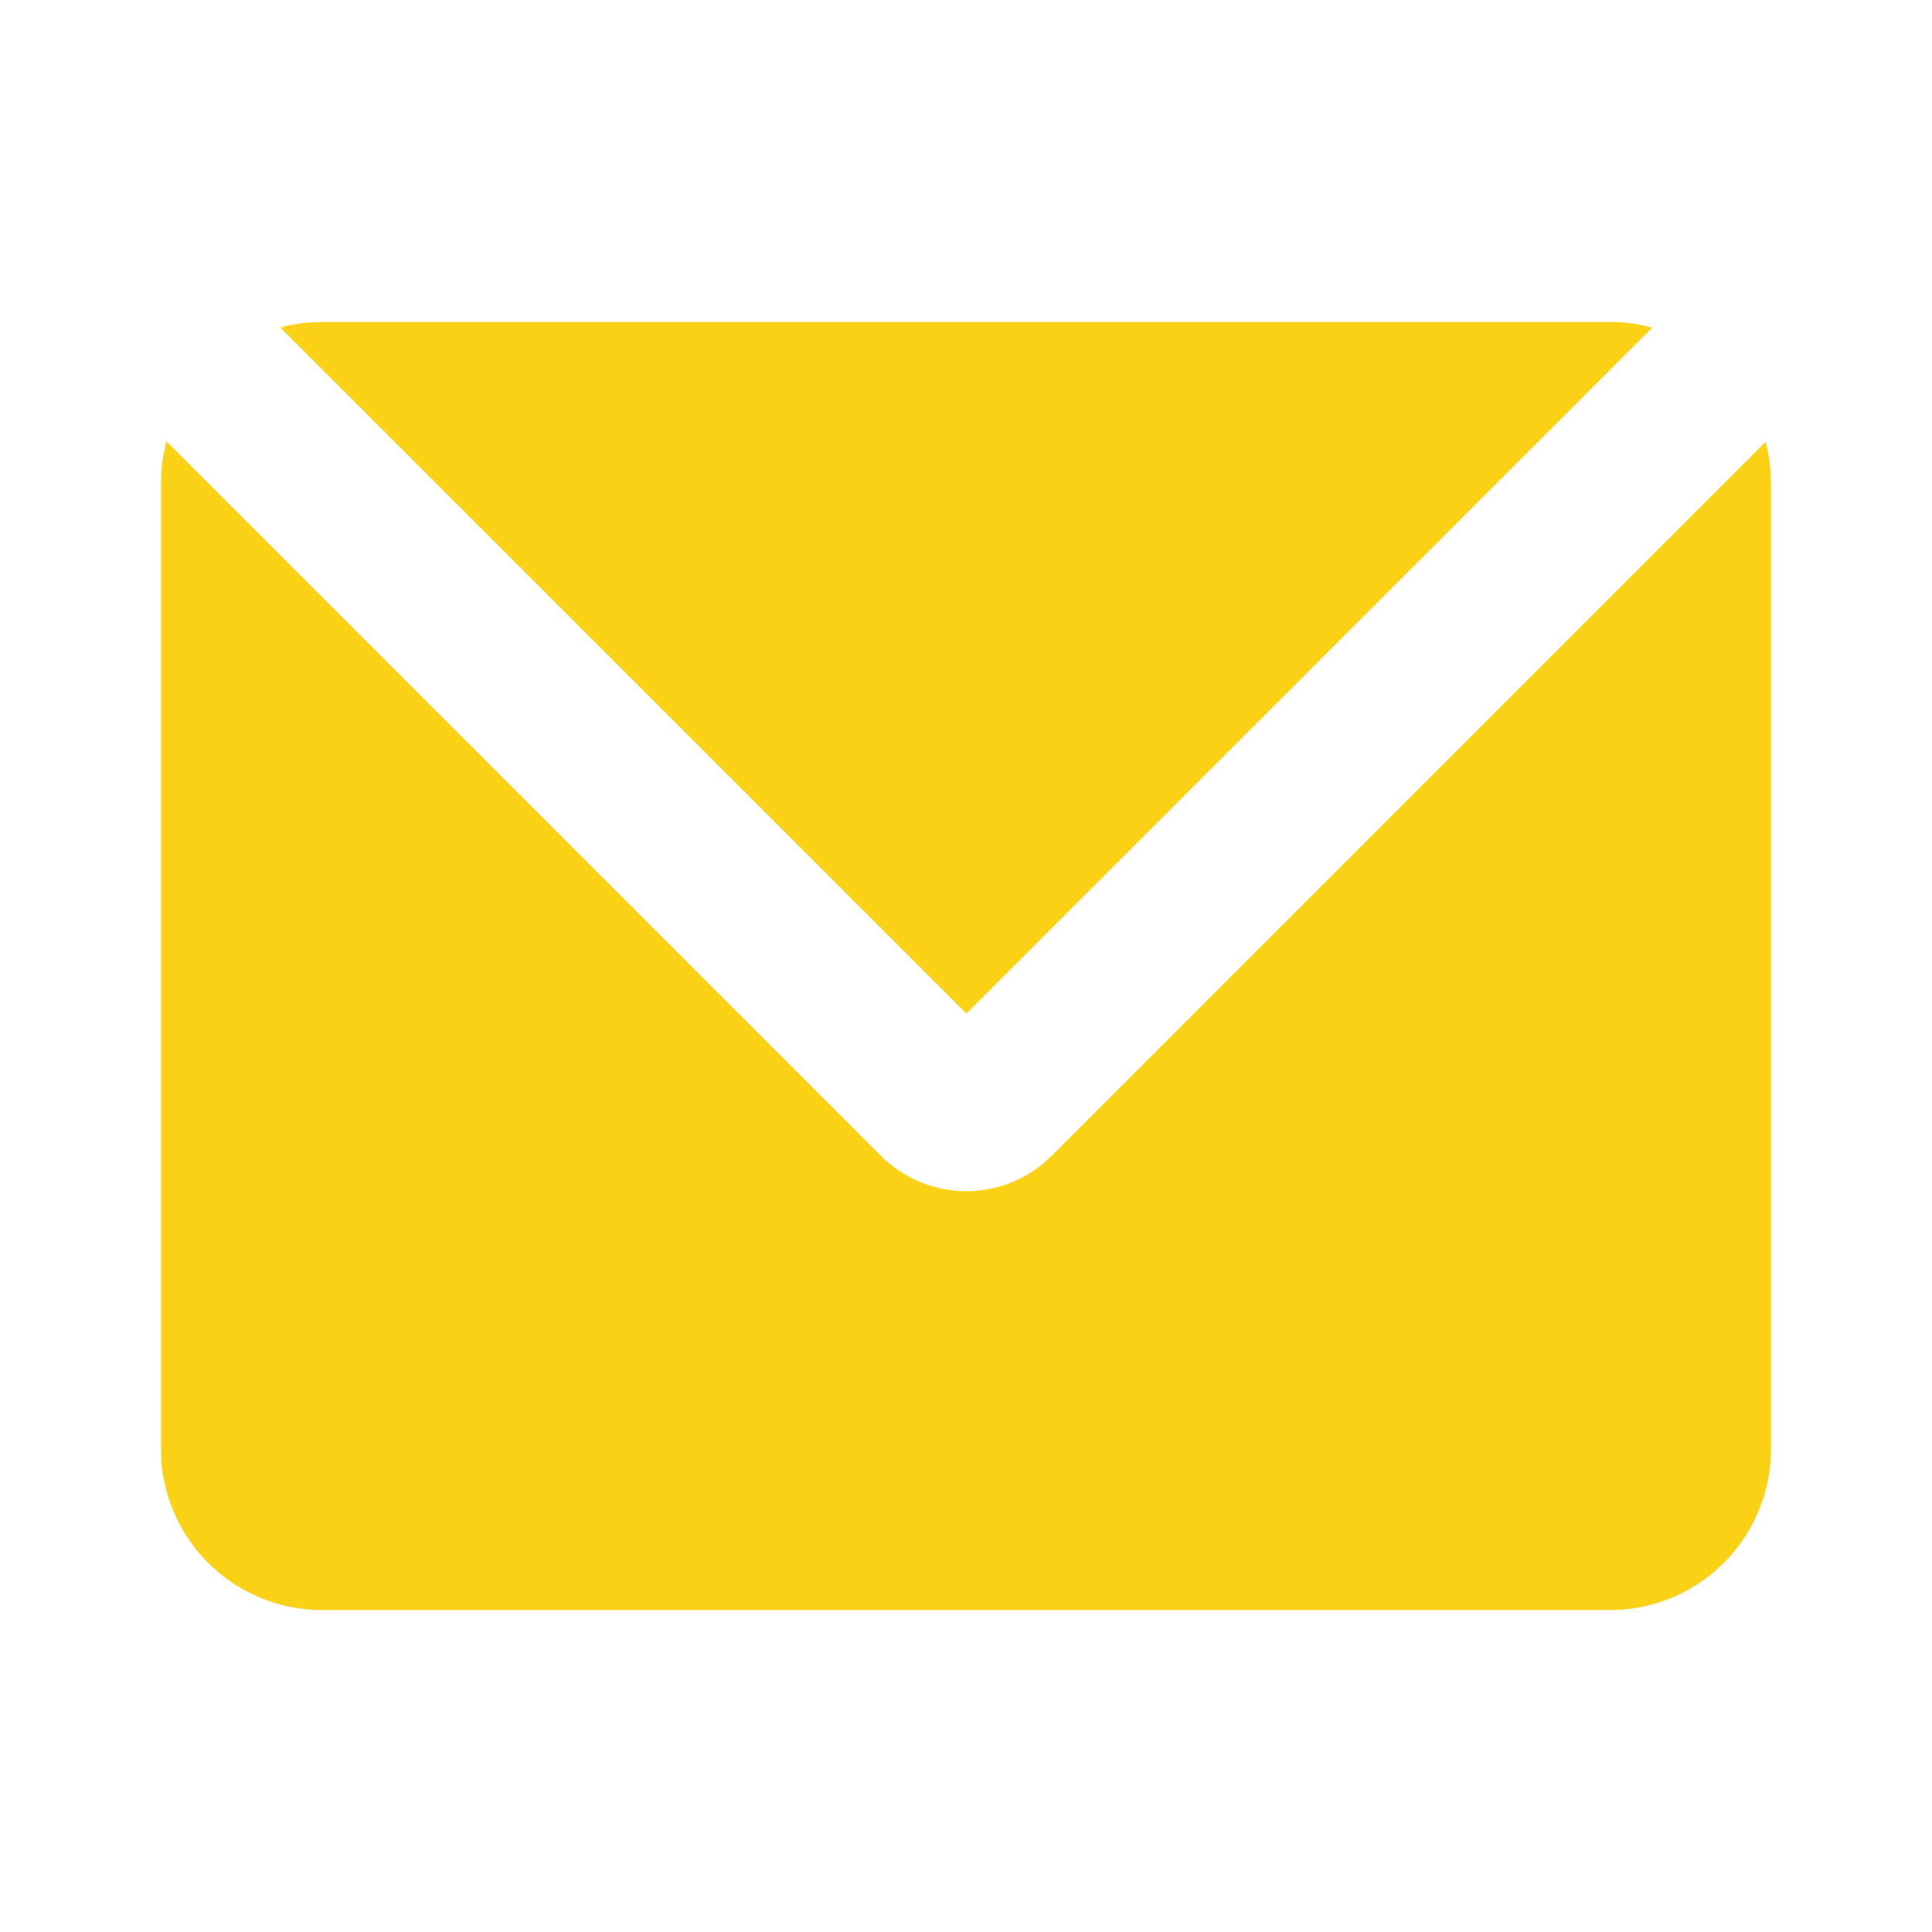 <?xml version="1.0" encoding="UTF-8"?>
<svg xmlns="http://www.w3.org/2000/svg" width="32" height="32" viewBox="0 0 32 32" fill="none">
  <g clip-path="url(#clip0_34_353)">
    <path d="M2.757 7.309L14.591 19.144C14.941 19.494 15.408 19.702 15.903 19.728C16.398 19.753 16.884 19.594 17.268 19.281L17.42 19.144L29.245 7.317C29.284 7.464 29.309 7.613 29.323 7.767L29.333 8V24C29.334 24.673 29.079 25.321 28.622 25.814C28.165 26.307 27.538 26.61 26.867 26.66L26.667 26.667H5.333C4.661 26.667 4.013 26.413 3.519 25.955C3.026 25.498 2.724 24.871 2.673 24.2L2.667 24V8C2.667 7.84 2.68 7.685 2.707 7.533L2.757 7.309ZM26.667 5.333C26.828 5.333 26.987 5.347 27.14 5.375L27.367 5.427L16.007 16.787L4.643 5.424C4.789 5.384 4.941 5.357 5.096 5.344L5.333 5.333H26.667Z" fill="#FBD116"></path>
  </g>
  <defs>
    <clipPath id="clip0_34_353">
      <rect width="32" height="32" fill="white"></rect>
    </clipPath>
  </defs>
</svg>
